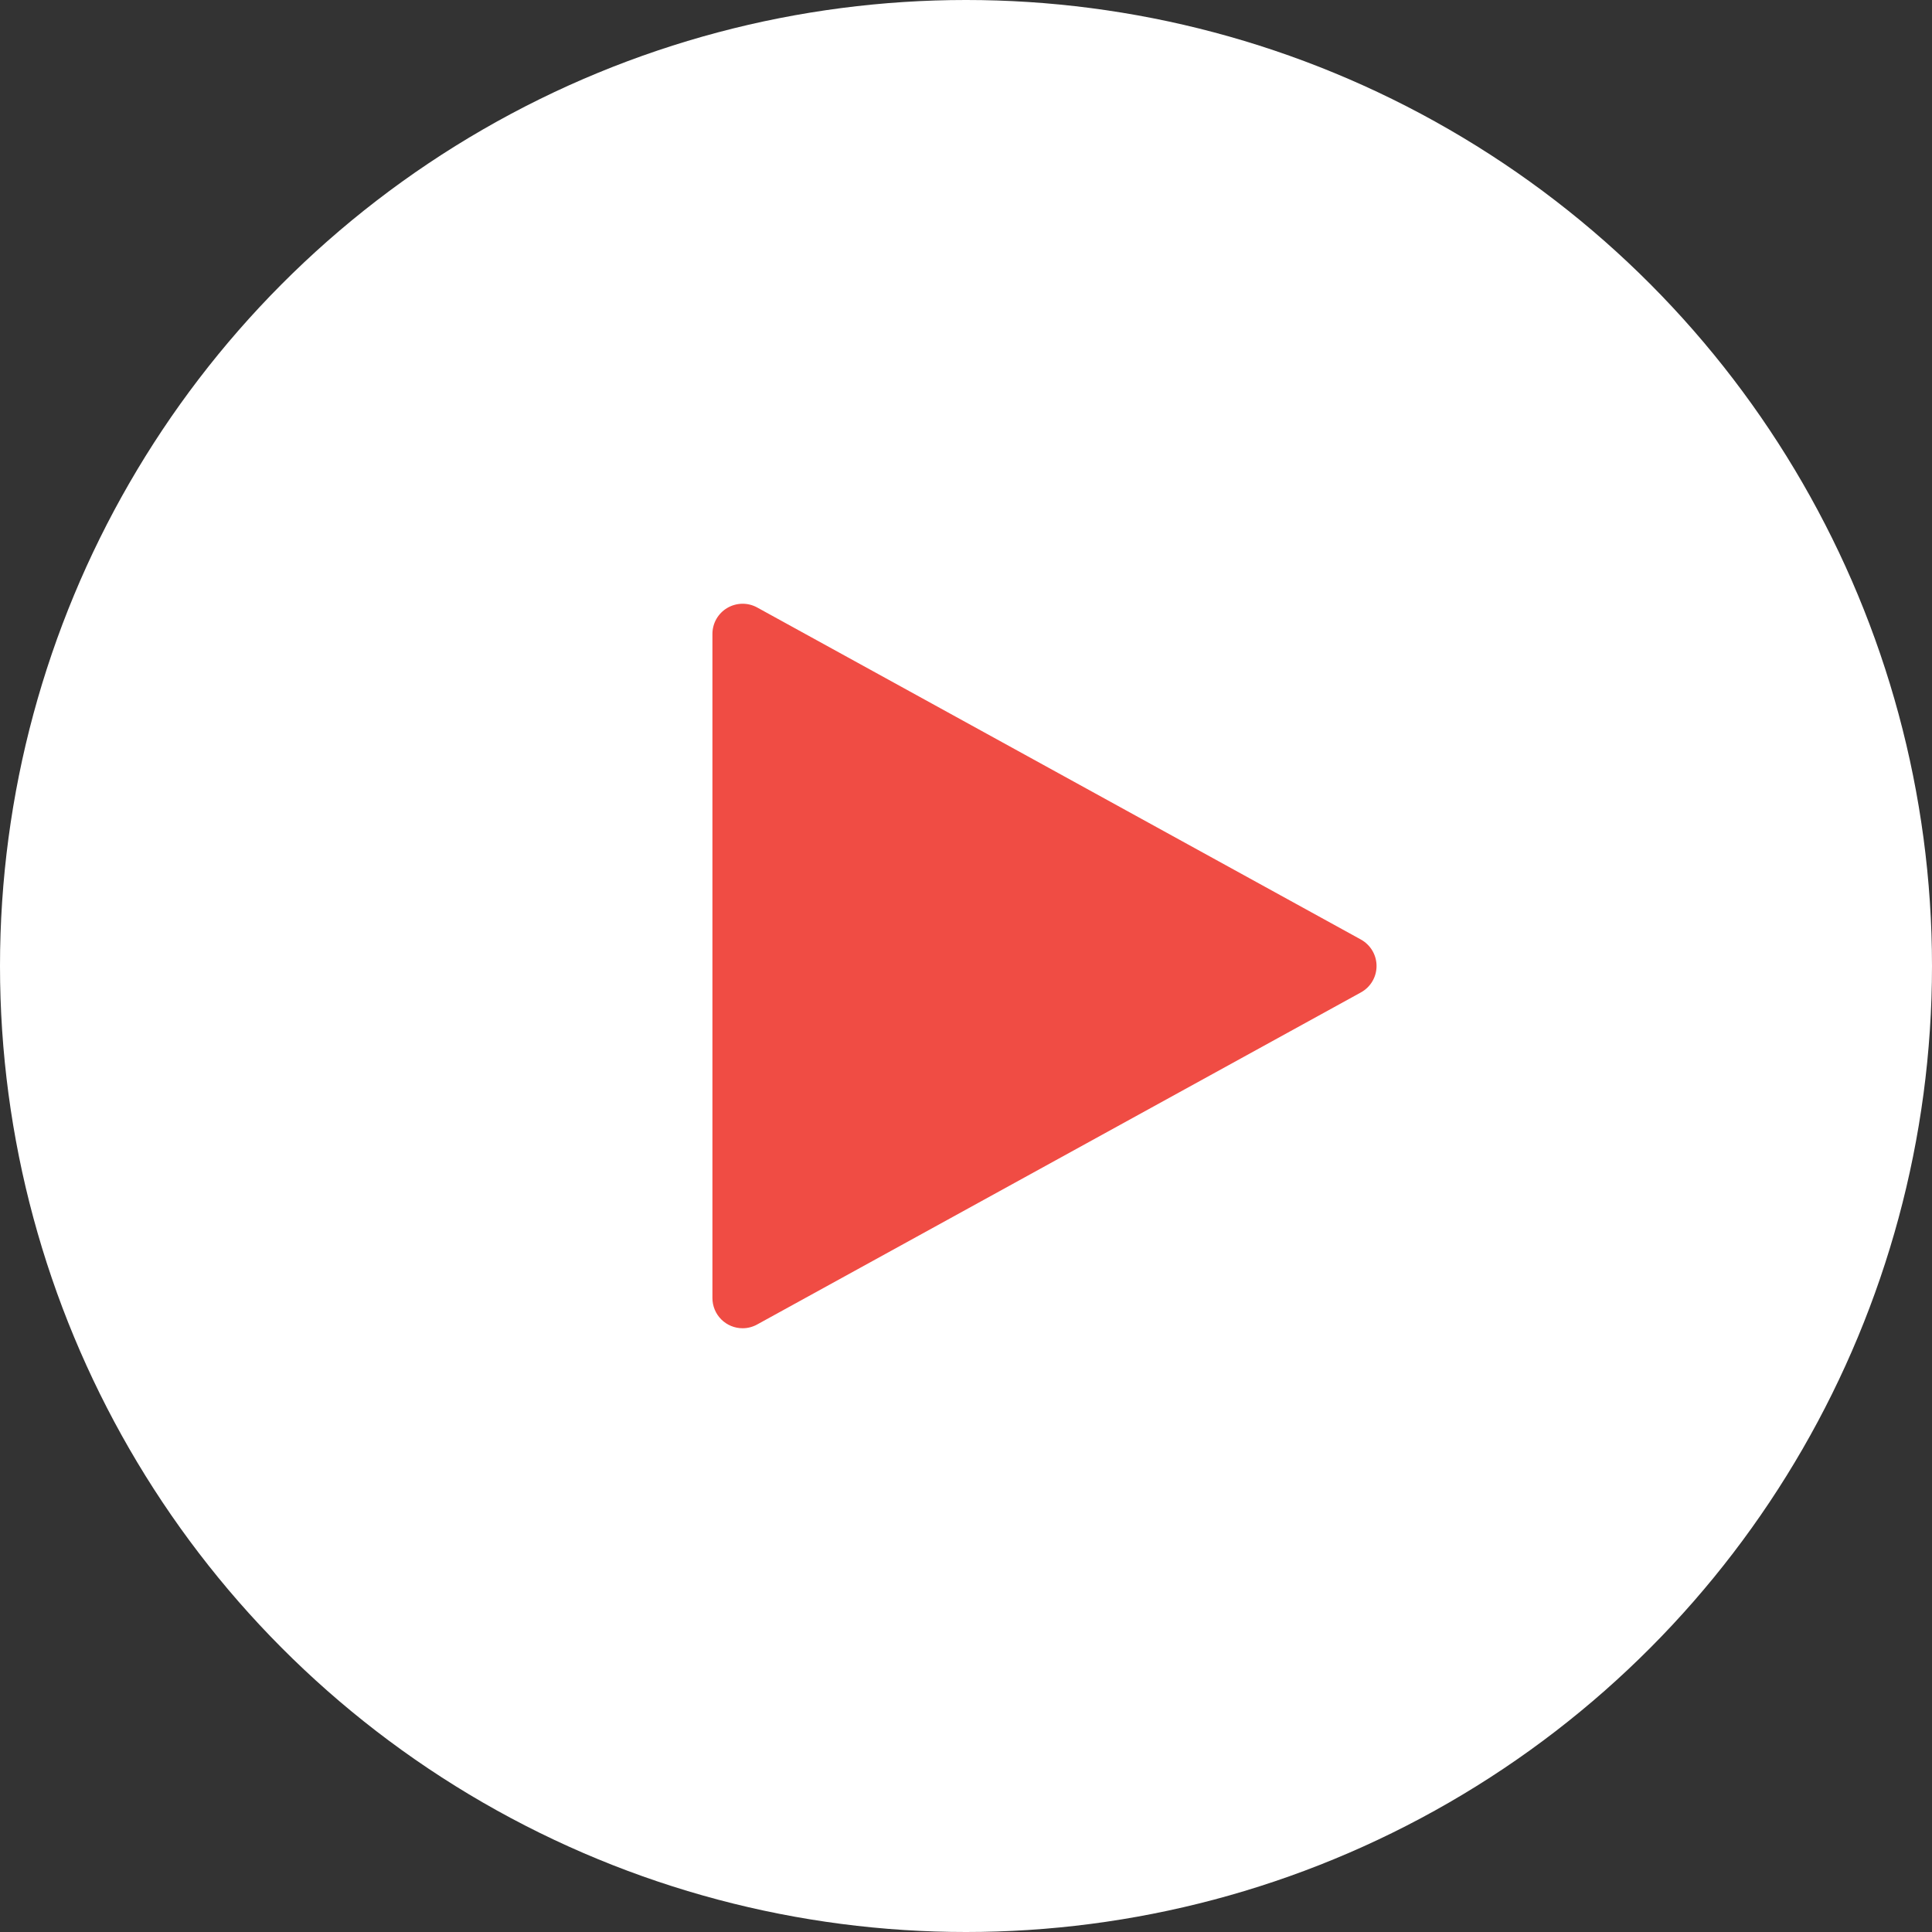 <svg width="40" height="40" viewBox="0 0 40 40" fill="none" xmlns="http://www.w3.org/2000/svg">
<rect x="0" y="0" width="40" height="40" fill="#333333" stroke="none"/>
<circle cx="20" cy="20" r="20" fill="white"/>
<path d="M15.375 27.5C15.209 27.5 15.05 27.434 14.933 27.317C14.816 27.2 14.75 27.041 14.75 26.875V13.125C14.75 13.016 14.778 12.91 14.832 12.815C14.886 12.721 14.963 12.642 15.057 12.587C15.15 12.532 15.257 12.502 15.365 12.5C15.474 12.498 15.581 12.525 15.676 12.577L28.176 19.452C28.274 19.506 28.356 19.586 28.413 19.682C28.47 19.778 28.5 19.888 28.5 20C28.5 20.112 28.47 20.222 28.413 20.318C28.356 20.414 28.274 20.493 28.176 20.547L15.676 27.422C15.584 27.473 15.48 27.5 15.375 27.5Z" fill="#F04C44"/>
</svg>
